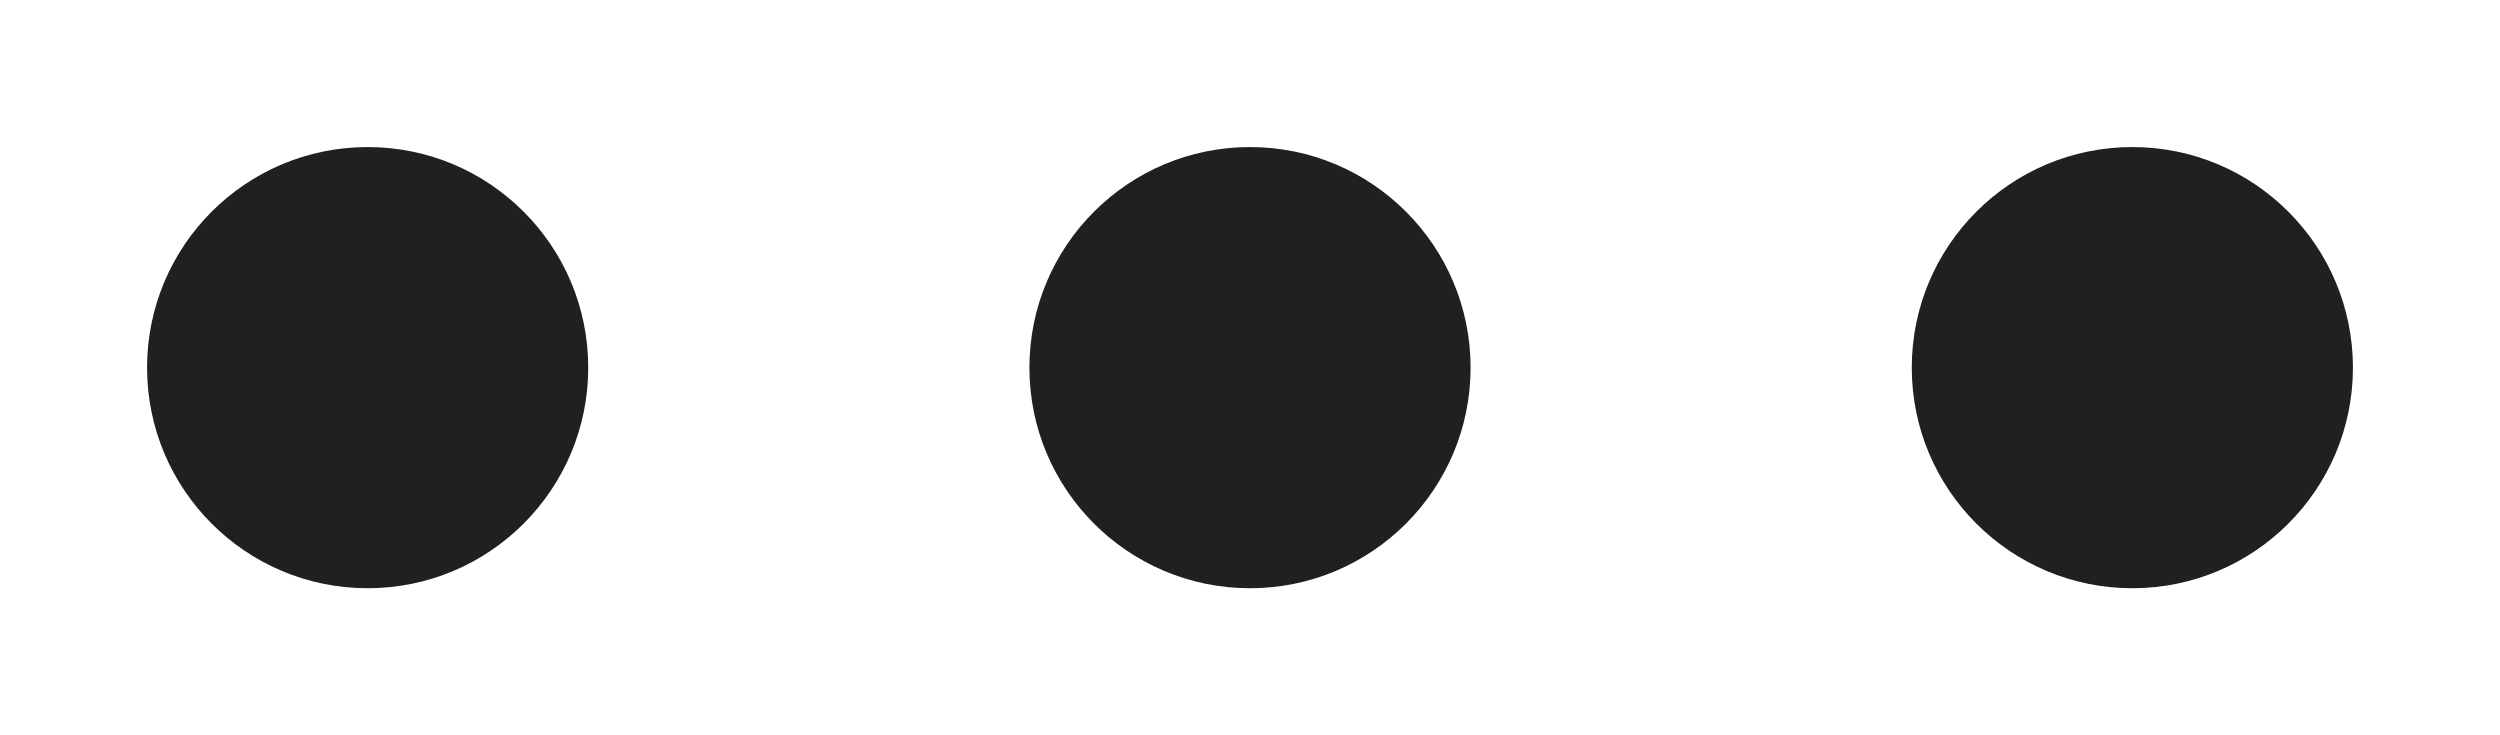 <!-- By Sam Herbert (@sherb), for everyone. More @ http://goo.gl/7AJzbL
     modified by dreamer_ -->
<svg width="34" height="10" viewBox="0 0 34 10" xmlns="http://www.w3.org/2000/svg" fill="#202020">
    <circle cx="5" cy="5" r="3">
        <animate attributeName="r" from="3" to="3"
                 begin="0s" dur="1.0s"
                 values="3;1;3" calcMode="linear"
                 repeatCount="indefinite" />
        <animate attributeName="fill-opacity" from="1" to="1"
                 begin="0s" dur="1.0s"
                 values="1;.5;1" calcMode="linear"
                 repeatCount="indefinite" />
    </circle>
    <circle cx="17" cy="5" r="3">
        <animate attributeName="r" from="3" to="3"
                 begin="0.3s" dur="1.0s"
                 values="3;1;3" calcMode="linear"
                 repeatCount="indefinite" />
        <animate attributeName="fill-opacity" from="1" to="1"
                 begin="0.3s" dur="1.0s"
                 values="1;.5;1" calcMode="linear"
                 repeatCount="indefinite" />
    </circle>
    <circle cx="29" cy="5" r="3">
        <animate attributeName="r" from="3" to="3"
                 begin="0.6s" dur="1.0s"
                 values="3;1;3" calcMode="linear"
                 repeatCount="indefinite" />
        <animate attributeName="fill-opacity" from="1" to="1"
                 begin="0.6s" dur="1.0s"
                 values="1;.5;1" calcMode="linear"
                 repeatCount="indefinite" />
    </circle>

</svg>
